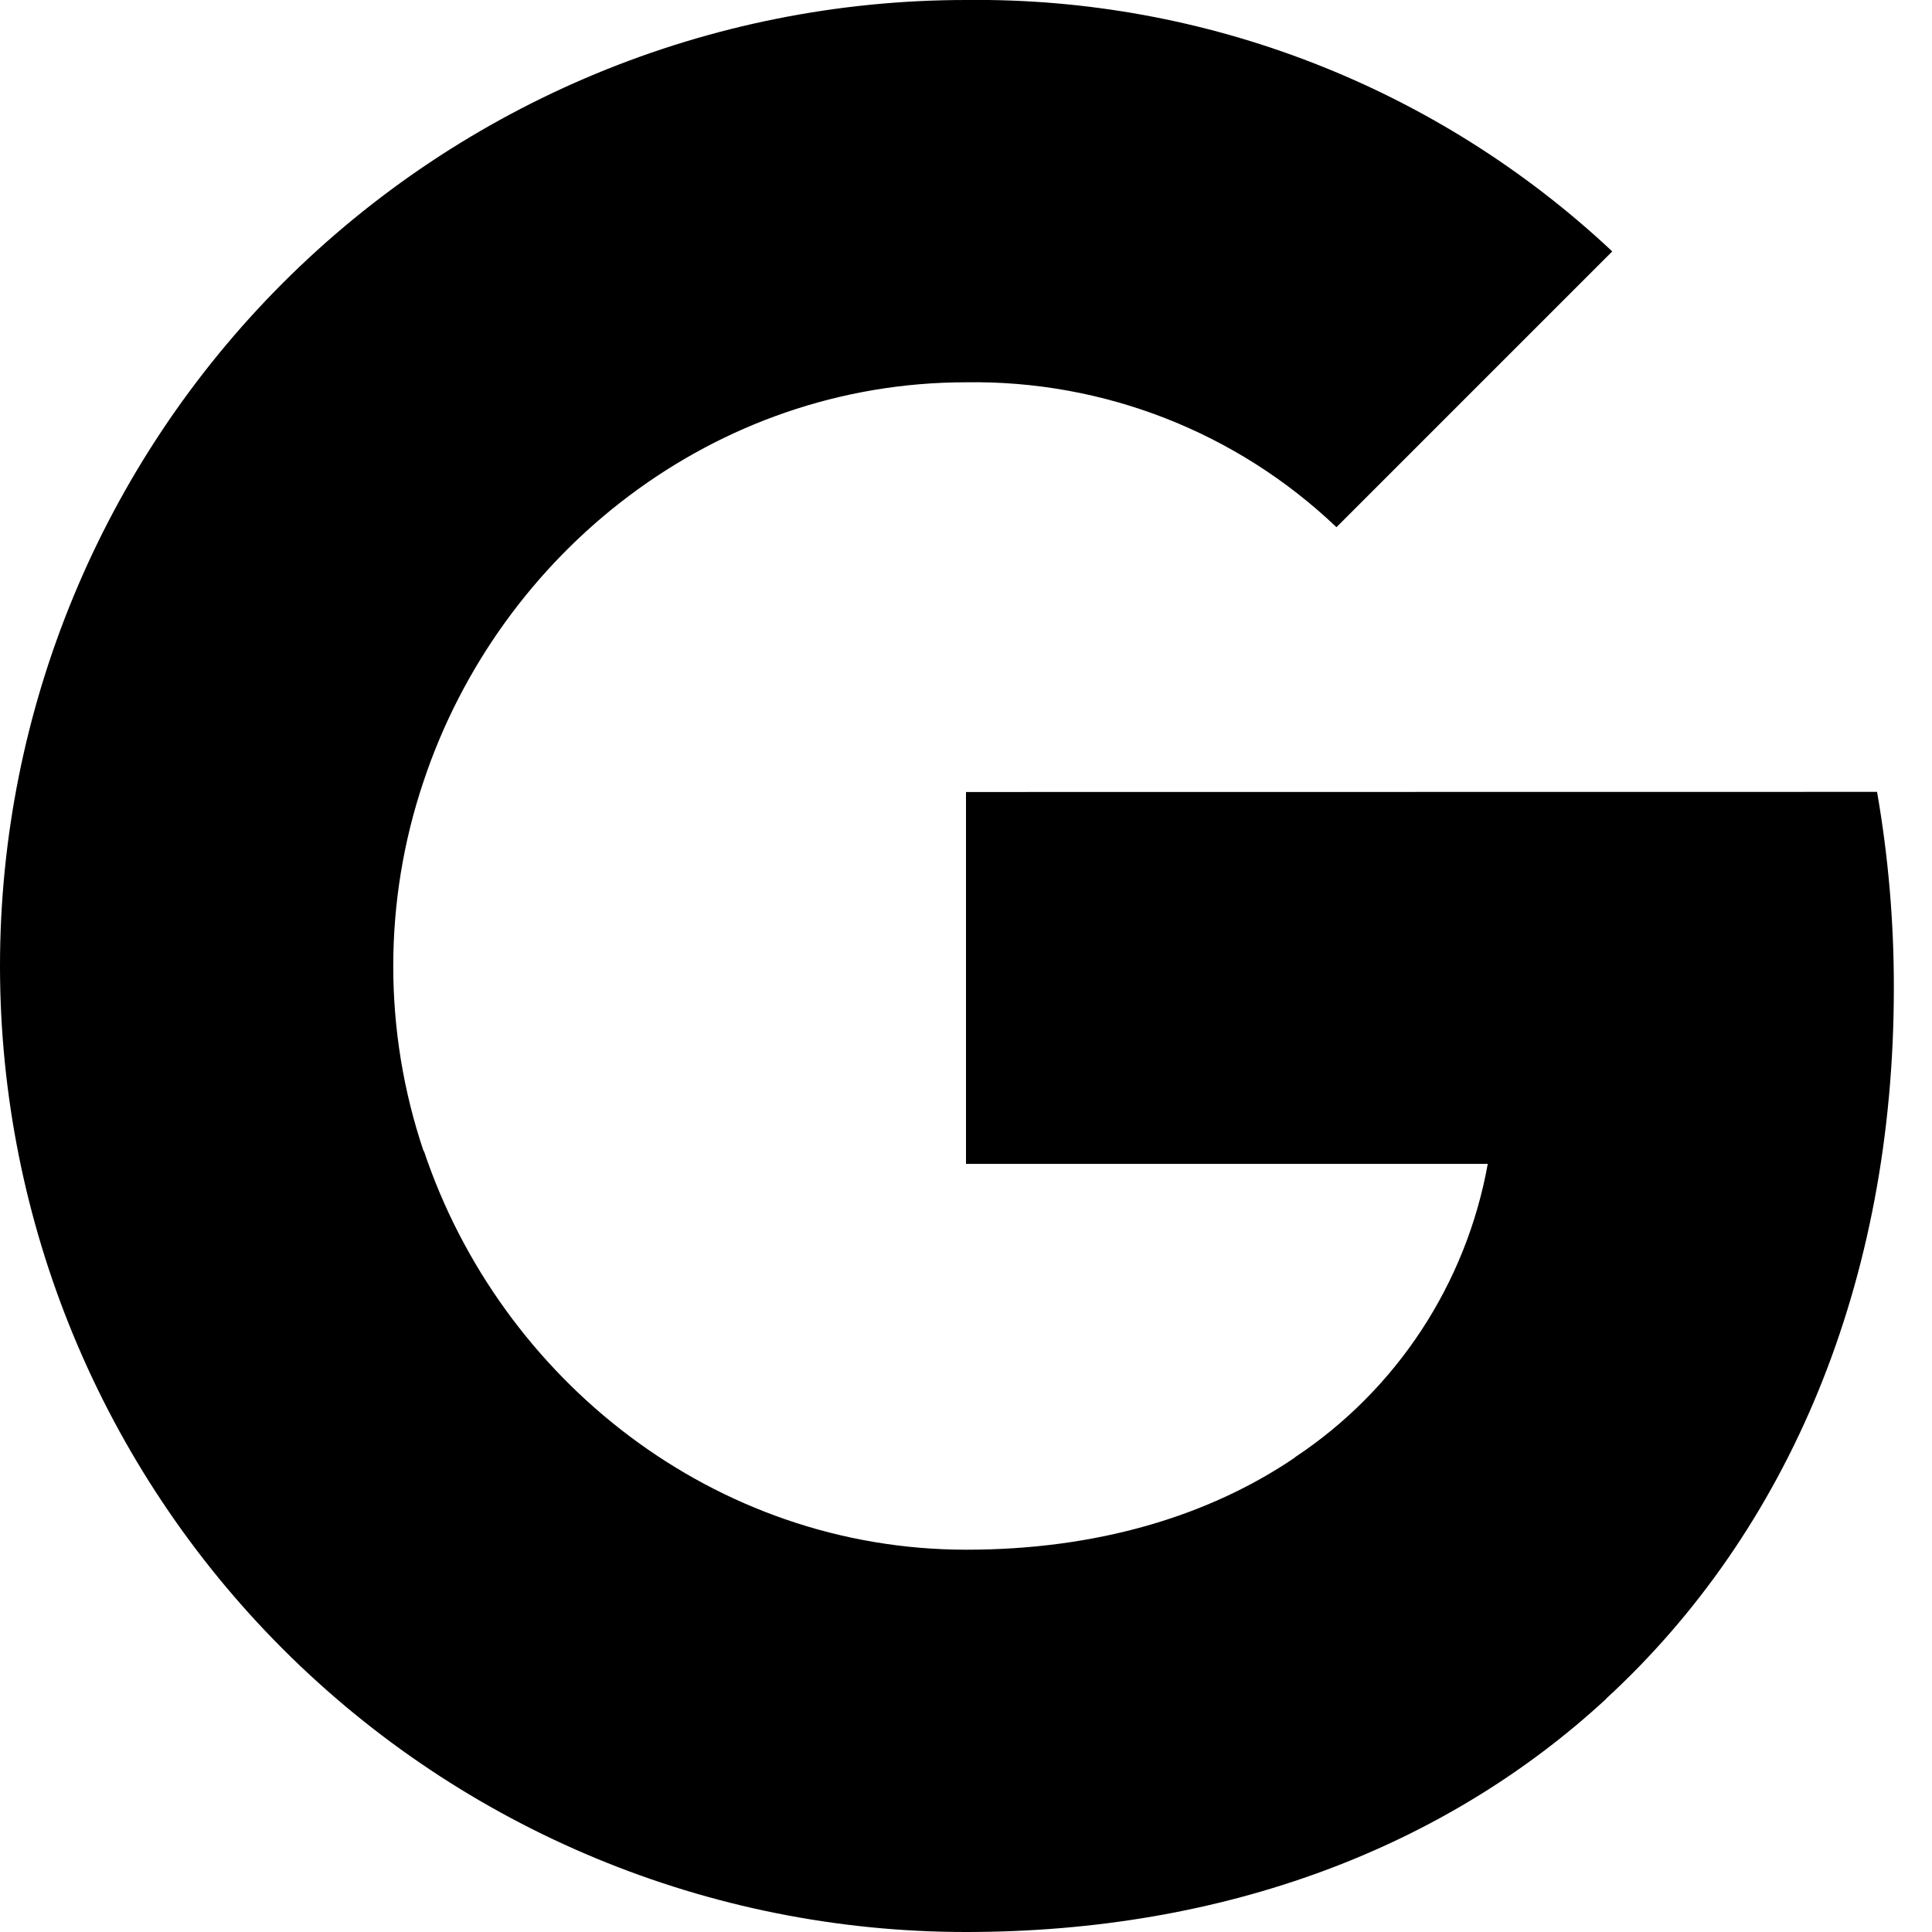 <svg width="32" height="32" viewBox="0 0 32 32" fill="none" xmlns="http://www.w3.org/2000/svg">
<g clip-path="url(#clip0_123_17)">
<path d="M31.09 13.116C31.277 14.19 31.37 15.278 31.368 16.368C31.368 21.236 29.628 25.352 26.6 28.138H26.604C23.956 30.584 20.316 32 16 32C11.757 32 7.687 30.314 4.686 27.314C1.686 24.313 0 20.244 0 16C0 11.757 1.686 7.687 4.686 4.686C7.687 1.686 11.757 2.91679e-06 16 2.91679e-06C19.972 -0.047 23.808 1.446 26.704 4.164L22.136 8.732C20.485 7.158 18.281 6.296 16 6.332C11.826 6.332 8.28 9.148 7.016 12.94C6.346 14.927 6.346 17.079 7.016 19.066H7.022C8.292 22.852 11.832 25.668 16.006 25.668C18.162 25.668 20.014 25.116 21.45 24.14H21.444C22.278 23.588 22.991 22.872 23.541 22.036C24.09 21.201 24.465 20.262 24.642 19.278H16V13.118L31.09 13.116Z" fill="black"/>
</g>
<defs>
<clipPath id="clip0_123_17">
<rect width="32" height="32" fill="white"/>
</clipPath>
</defs>
</svg>
